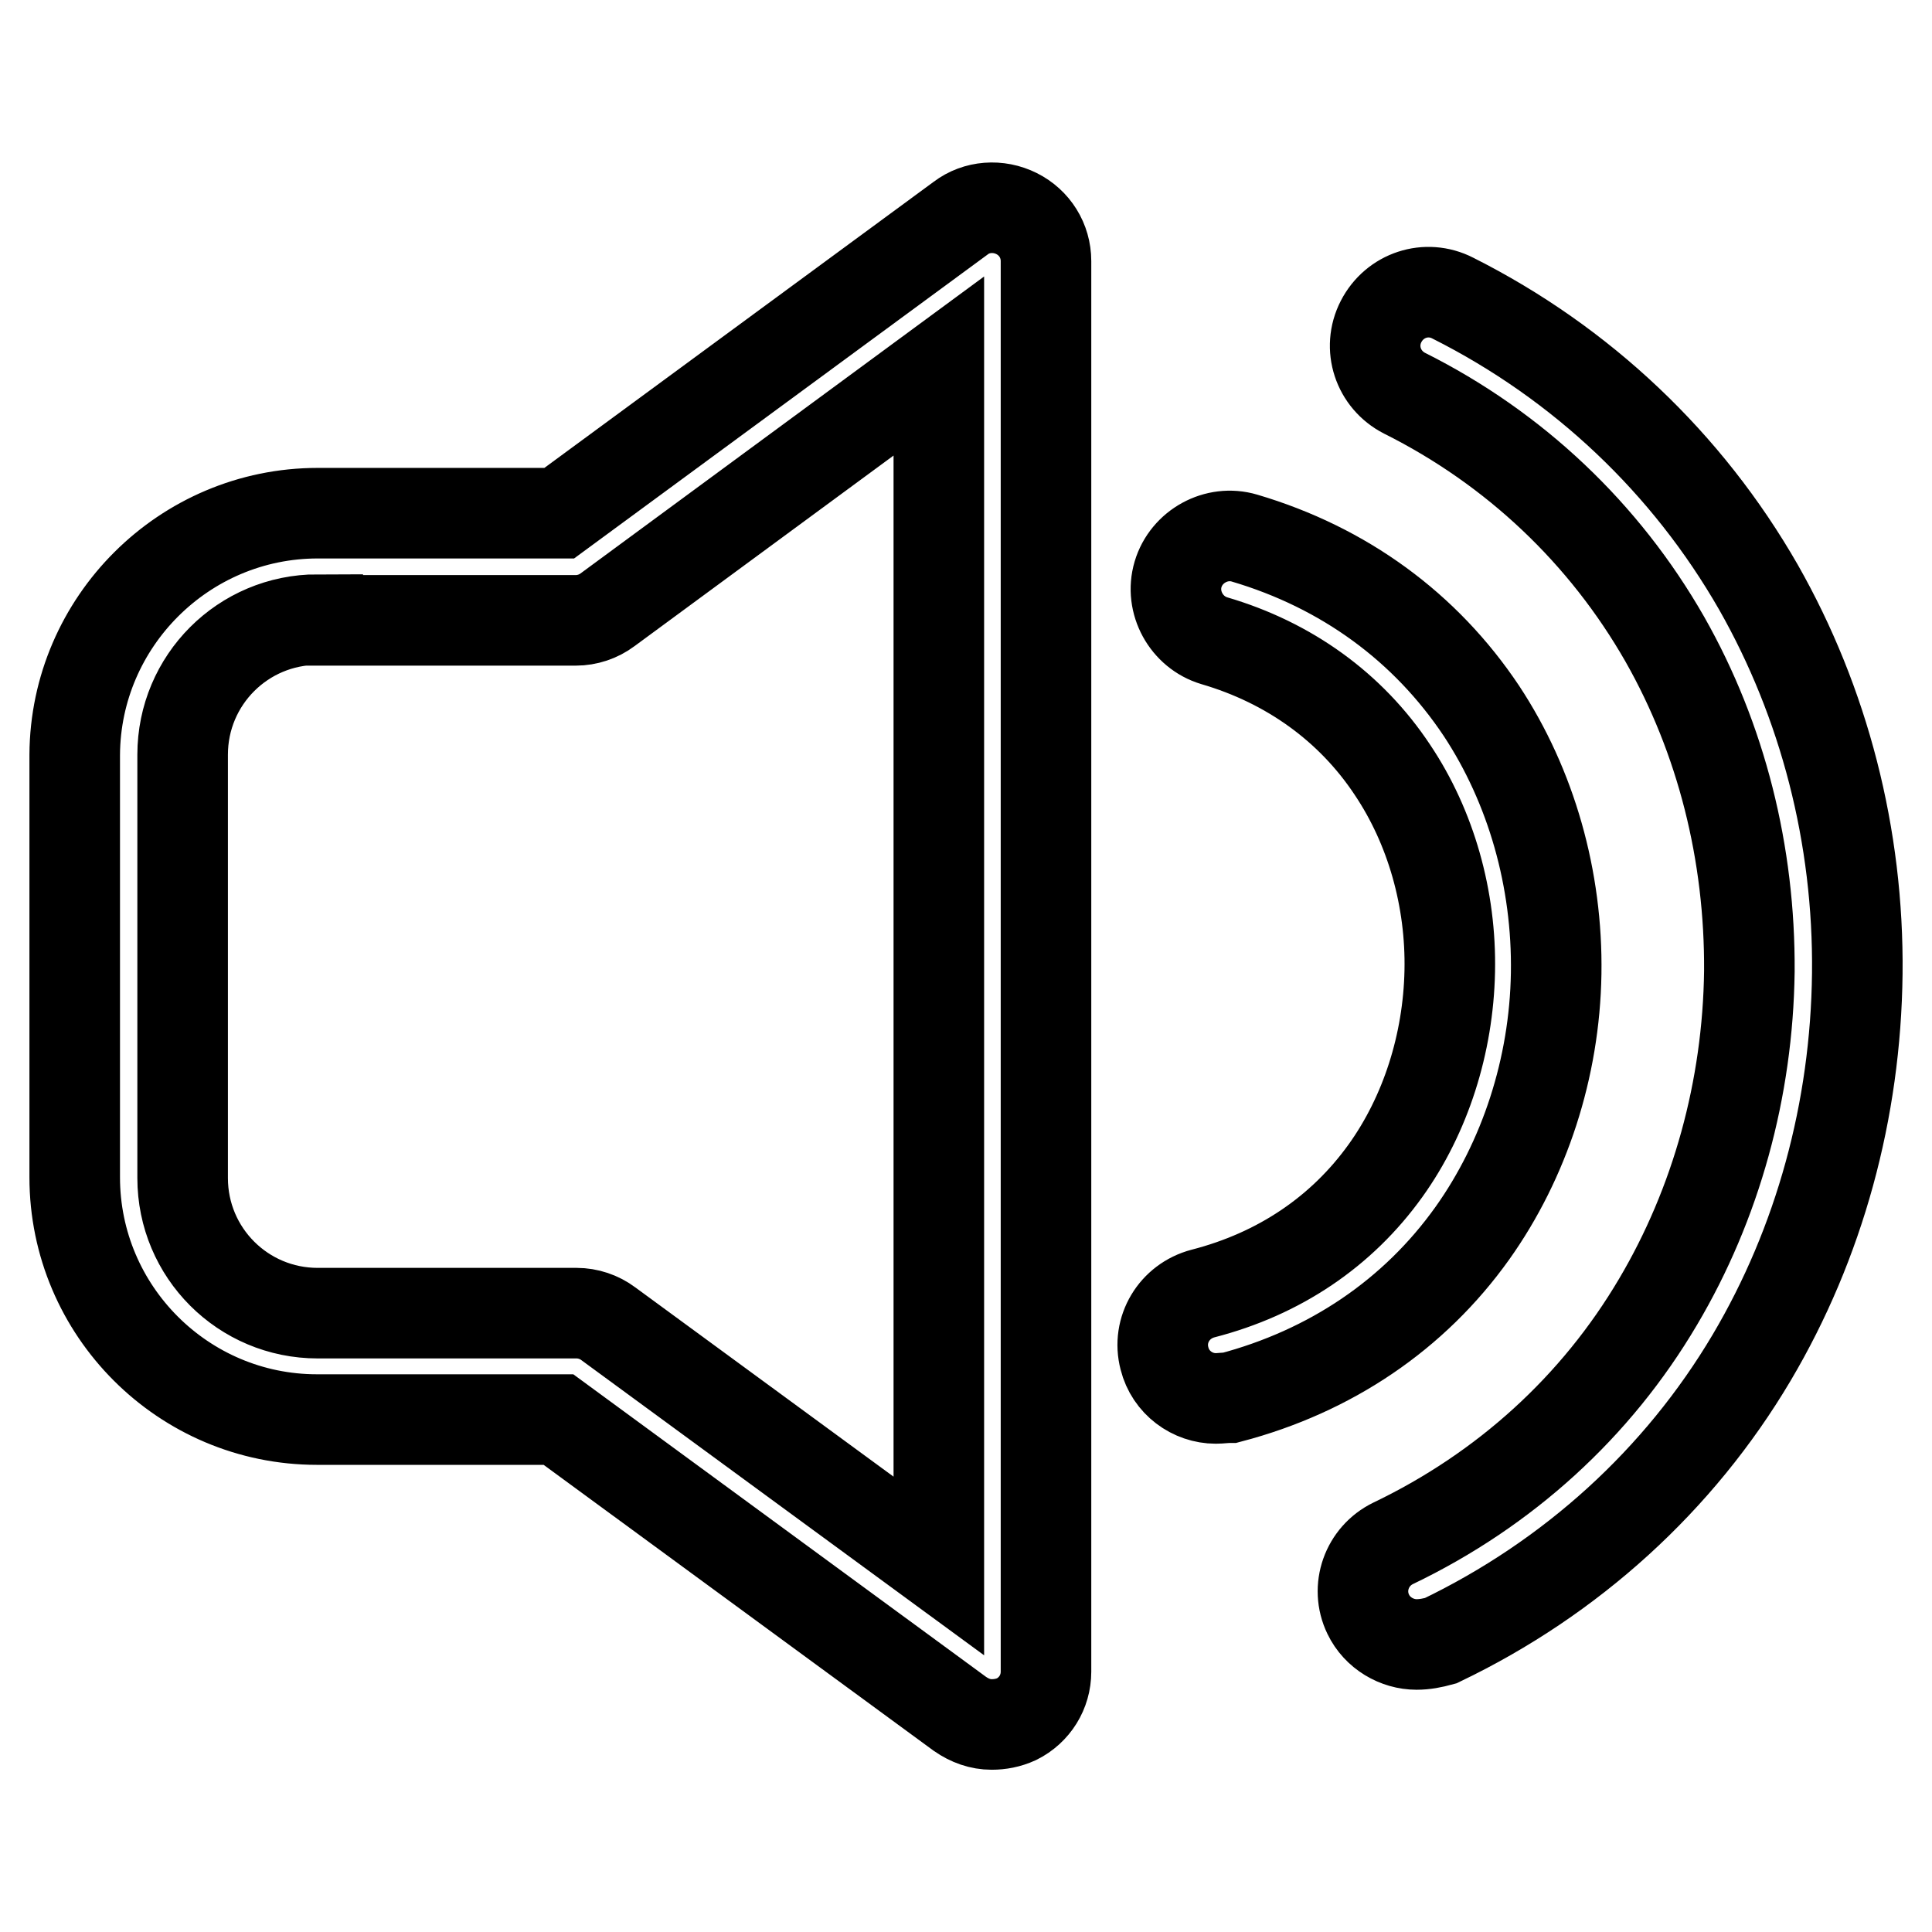 <?xml version="1.0" encoding="utf-8"?>
<!-- Svg Vector Icons : http://www.onlinewebfonts.com/icon -->
<!DOCTYPE svg PUBLIC "-//W3C//DTD SVG 1.1//EN" "http://www.w3.org/Graphics/SVG/1.1/DTD/svg11.dtd">
<svg version="1.1" xmlns="http://www.w3.org/2000/svg" xmlns:xlink="http://www.w3.org/1999/xlink" x="0px" y="0px" viewBox="0 0 256 256" enable-background="new 0 0 256 256" xml:space="preserve">
<g> <path stroke-width="12" fill-opacity="0" stroke="#000000"  d="M131.4,228.5c-1.5,0-2.9-0.5-4.2-1.4l-53.2-39h-32c-17.7,0-32.1-14.4-32.1-32.1V100 C10,82.4,24.4,68,42.1,68h32l53.2-39.1c2.1-1.6,5-1.8,7.4-0.6s3.9,3.6,3.9,6.3v186.9c0,2.7-1.5,5.1-3.9,6.3 C133.6,228.3,132.5,228.5,131.4,228.5z M42.1,82.1c-9.9,0-17.9,8-17.9,17.9v56.1c0,9.9,8,17.9,17.9,17.9h34.3c1.5,0,3,0.5,4.2,1.4 l43.8,32.1v-159L80.5,80.8c-1.2,0.9-2.7,1.4-4.2,1.4H42.1z M187.7,217.9c-2.6,0-5.2-1.5-6.4-4c-1.7-3.5-0.2-7.7,3.3-9.4 c14.8-7.1,26.9-18.1,35.1-32c7.7-13,11.9-28.2,12.1-43.8c0.1-15.6-3.7-30.8-11.2-44c-8-14-19.9-25.3-34.5-32.6 c-3.5-1.8-4.9-6-3.1-9.5c1.8-3.5,6-4.9,9.5-3.1c17.1,8.6,31.1,21.9,40.5,38.3c8.7,15.3,13.3,33,13.1,51.2c-0.2,18.1-5,35.7-14,50.9 c-9.6,16.2-23.9,29.2-41.2,37.5C189.8,217.7,188.8,217.9,187.7,217.9z M161.1,185.3c-3.1,0-6-2.1-6.8-5.3c-1-3.8,1.3-7.6,5.1-8.6 c10.1-2.6,18.4-8.2,24.2-16.3c5.3-7.4,8.3-16.8,8.5-26.4c0.2-9.6-2.5-19.1-7.6-26.7c-5.5-8.3-13.7-14.2-23.6-17.1 c-3.7-1.1-5.9-5.1-4.8-8.8c1.1-3.7,5.1-5.9,8.8-4.8c13.2,3.9,24,11.8,31.4,22.9c6.6,10,10.1,22.3,9.9,34.8 c-0.2,12.5-4.2,24.7-11.1,34.4c-7.7,10.8-18.8,18.3-32.1,21.8C162.3,185.2,161.7,185.3,161.1,185.3z"/></g>
</svg>